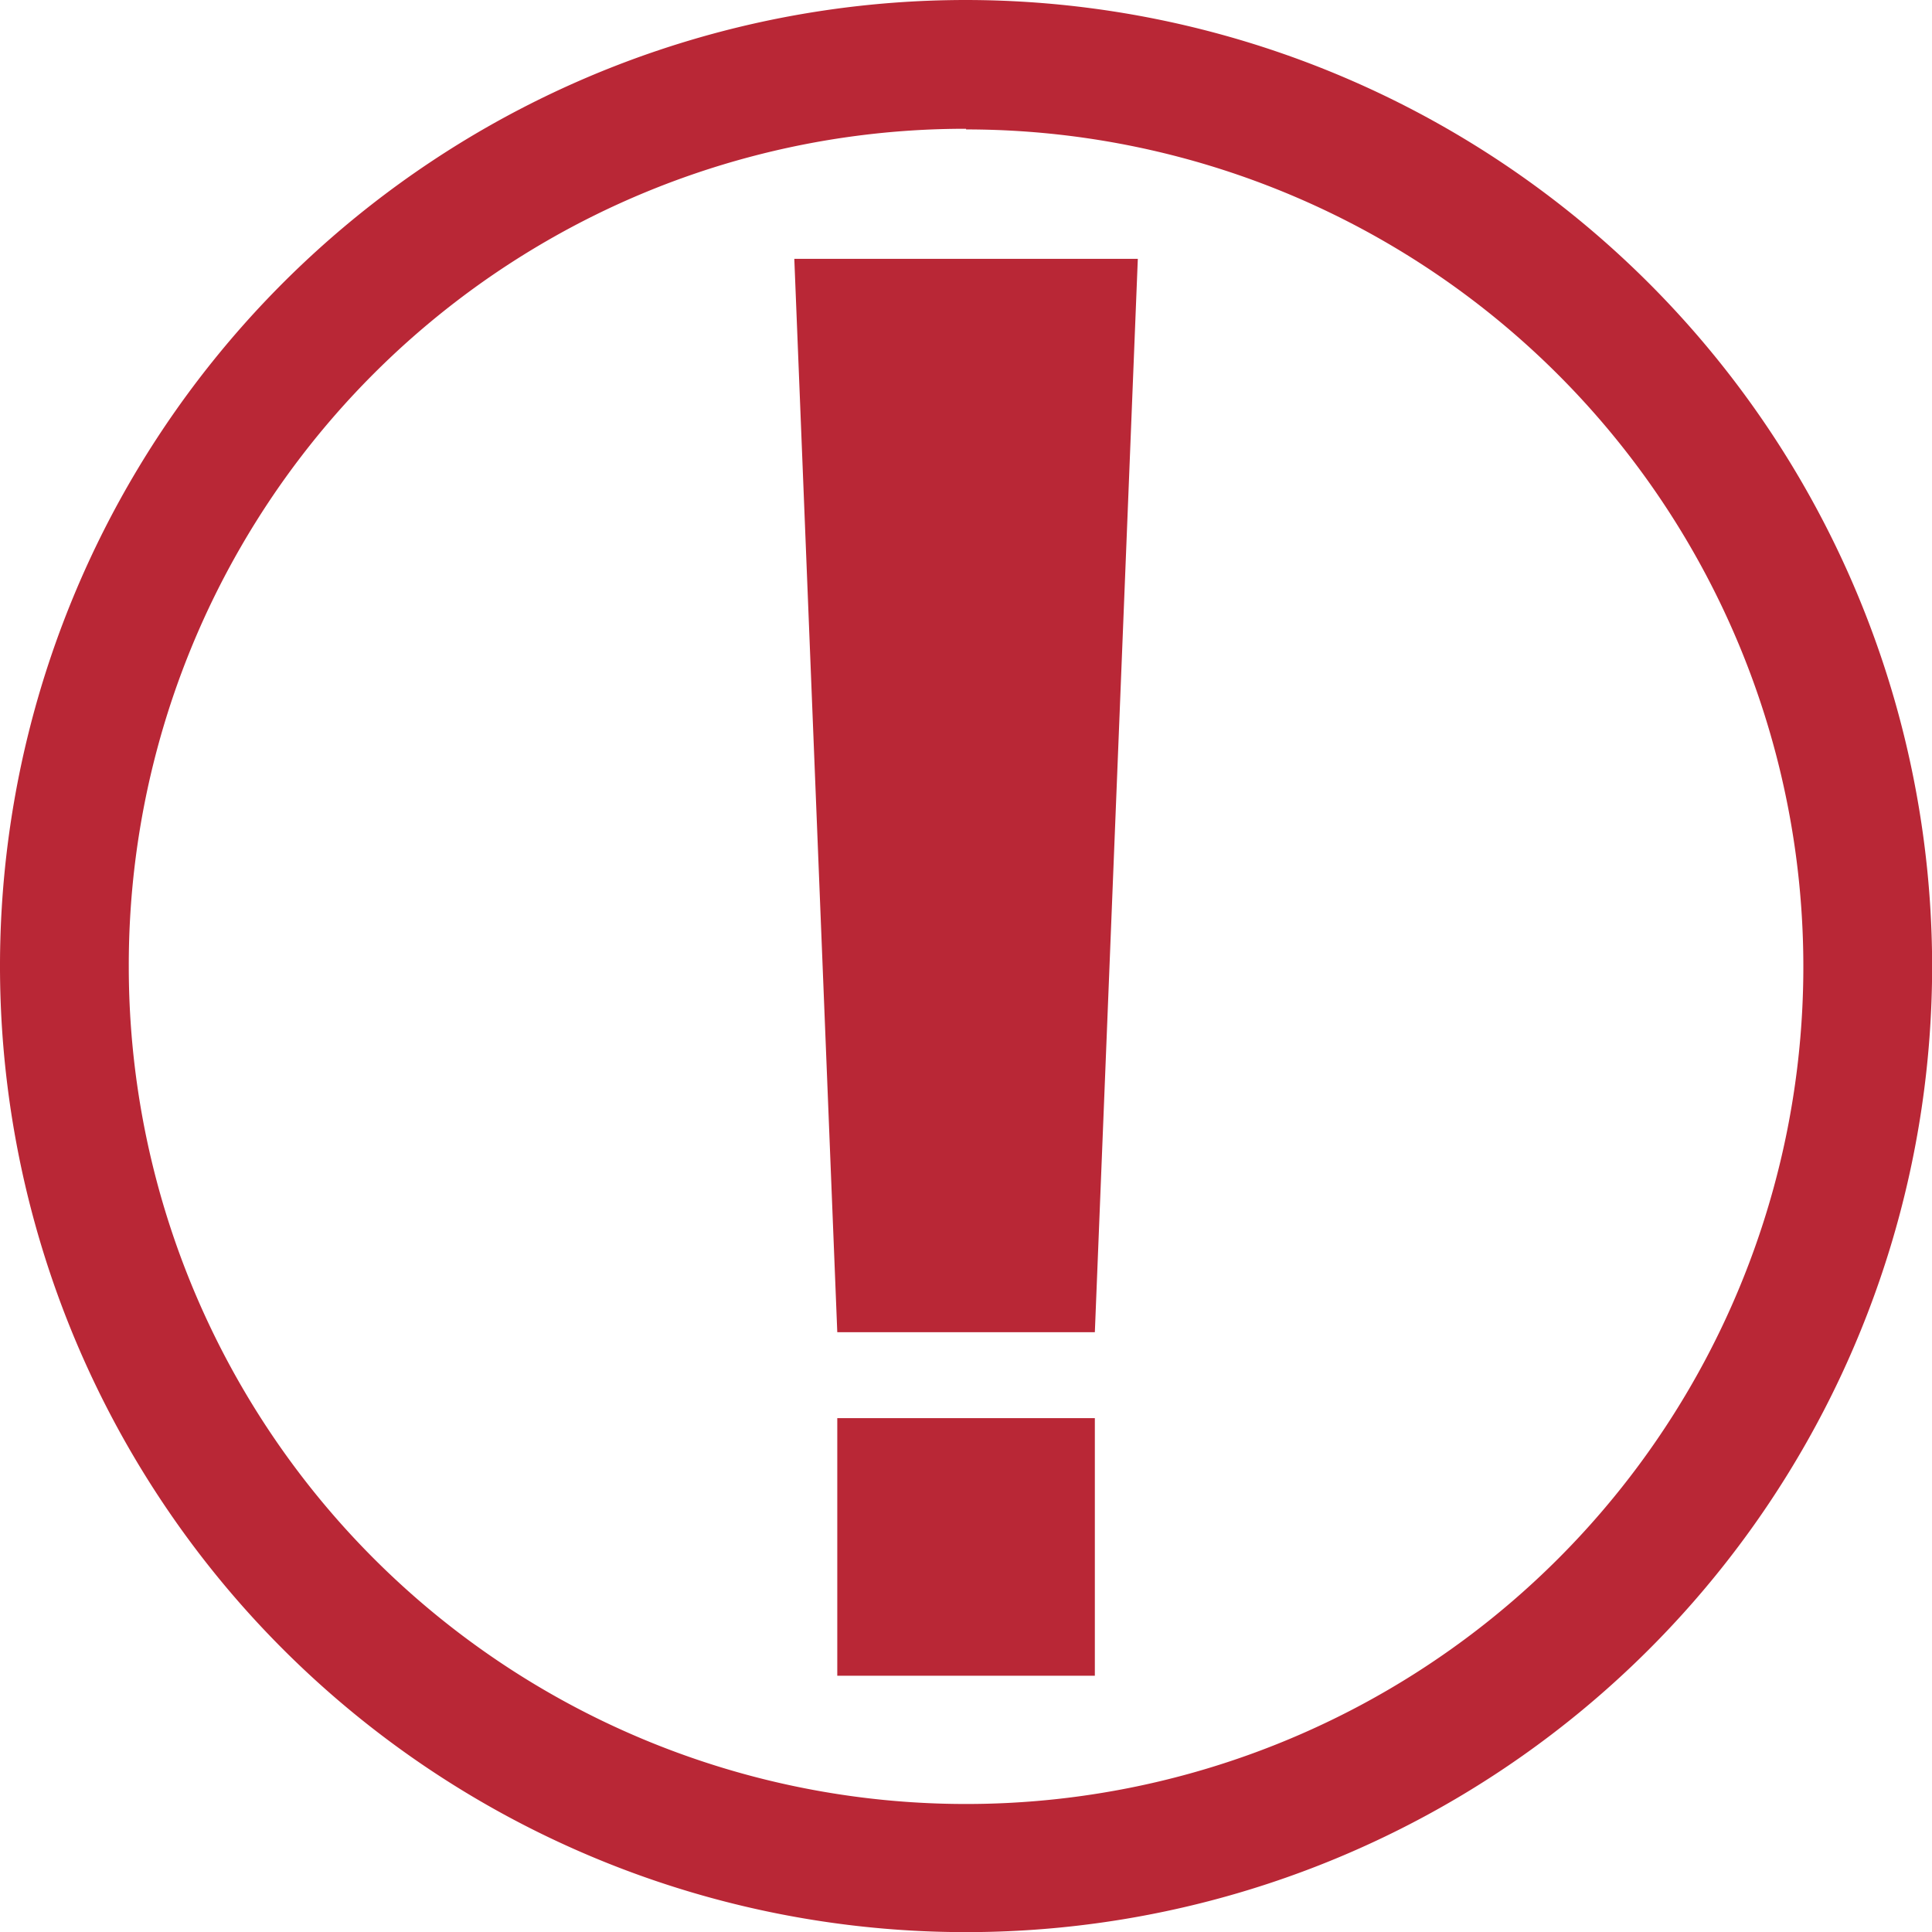 <svg xmlns="http://www.w3.org/2000/svg" width="14.927" height="14.927" viewBox="0 0 14.927 14.927">
  <path id="icn_warning" d="M267.394,259.93a7.464,7.464,0,1,0,7.464,7.464A7.471,7.471,0,0,0,267.394,259.93Zm0,1a6.469,6.469,0,1,1-6.469,6.469A6.461,6.461,0,0,1,267.394,260.925Zm-1.327,1,.332,8.293h1.99l.332-8.293Zm.332,8.957v1.99h1.99v-1.99Z" transform="translate(-259.93 -259.93)" fill="#b92736"/>
</svg>
